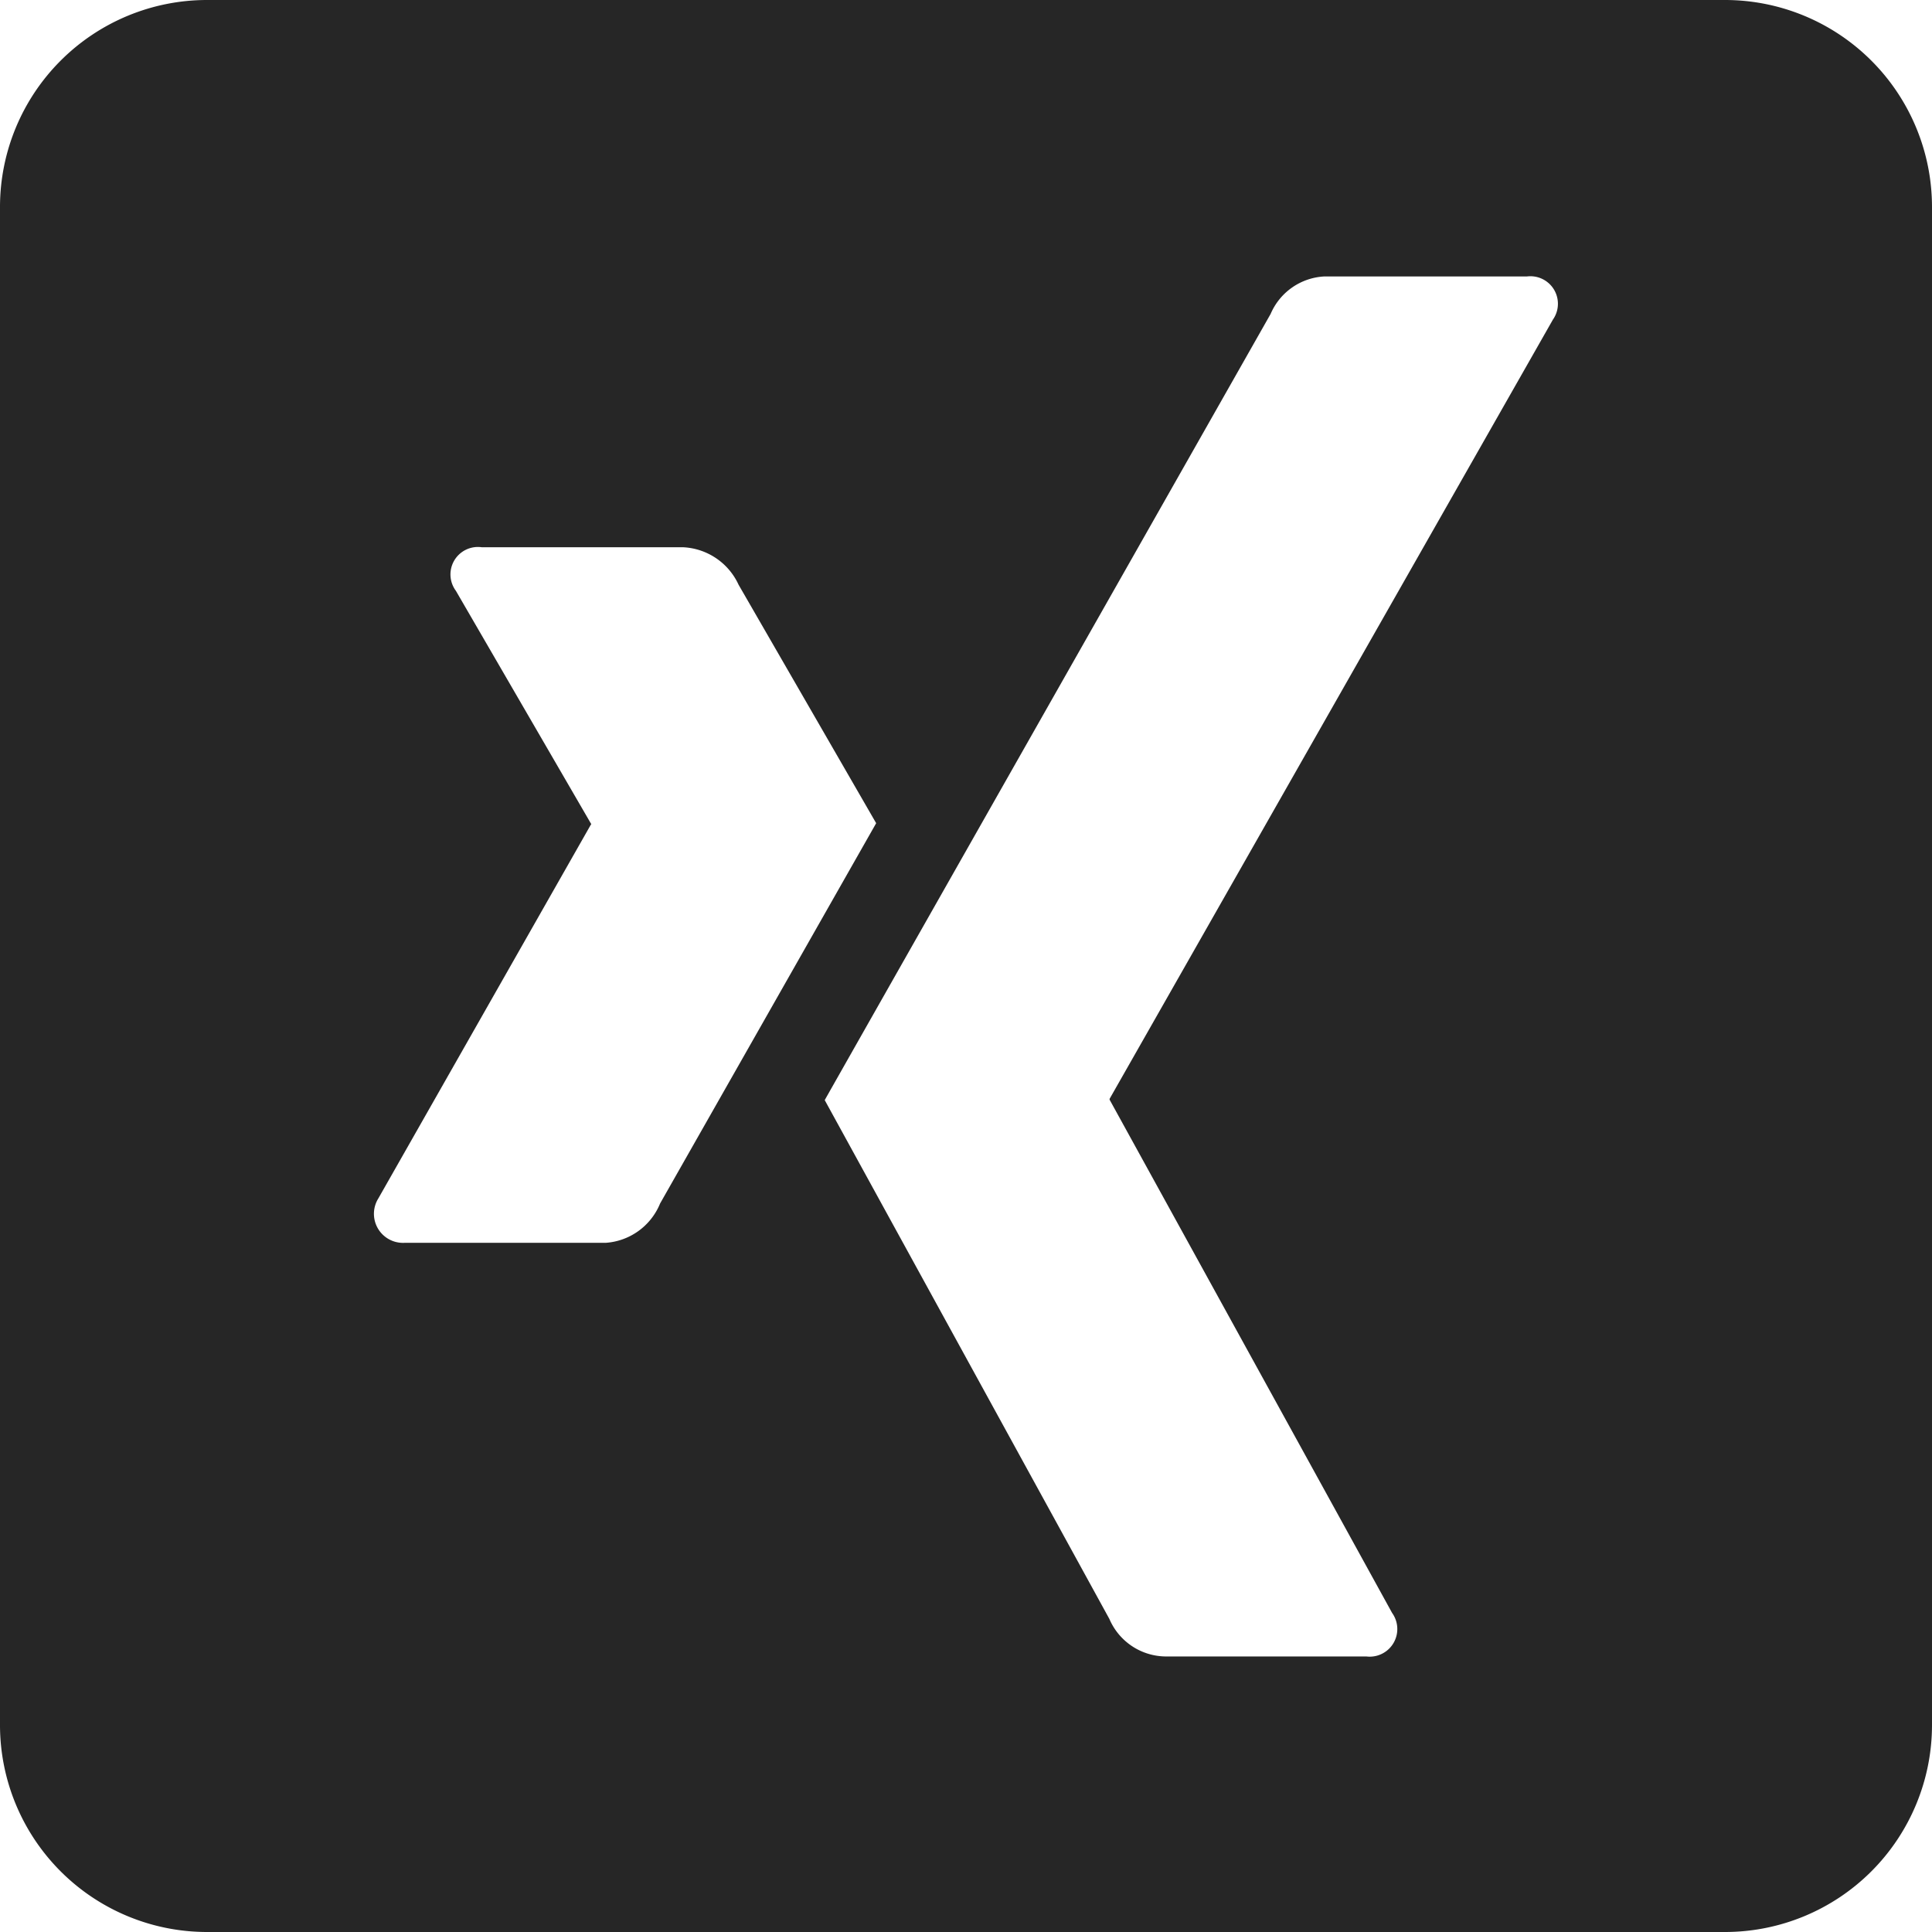 <svg xmlns="http://www.w3.org/2000/svg" width="24" height="24" viewBox="0 0 24 24">
  <path id="Icon_awesome-xing-square" data-name="Icon awesome-xing-square" d="M21.429,2.25H2.571A2.572,2.572,0,0,0,0,4.821V23.679A2.572,2.572,0,0,0,2.571,26.25H21.429A2.572,2.572,0,0,0,24,23.679V4.821A2.572,2.572,0,0,0,21.429,2.25ZM7.521,17.689h-2.5a.361.361,0,0,1-.321-.552l2.641-4.645c.005,0,.005-.005,0-.011L5.663,9.589a.341.341,0,0,1,.321-.541h2.5a.8.8,0,0,1,.691.466l1.709,2.962L8.2,17.2A.788.788,0,0,1,7.521,17.689ZM19.291,6.22,13.784,15.9v.011l3.509,6.375a.343.343,0,0,1-.321.541h-2.5a.768.768,0,0,1-.691-.466l-3.536-6.445q.185-.329,5.539-9.766a.769.769,0,0,1,.67-.466H18.97a.342.342,0,0,1,.321.536Z" transform="translate(0 -2.25)" fill="#262626"/>
</svg>
